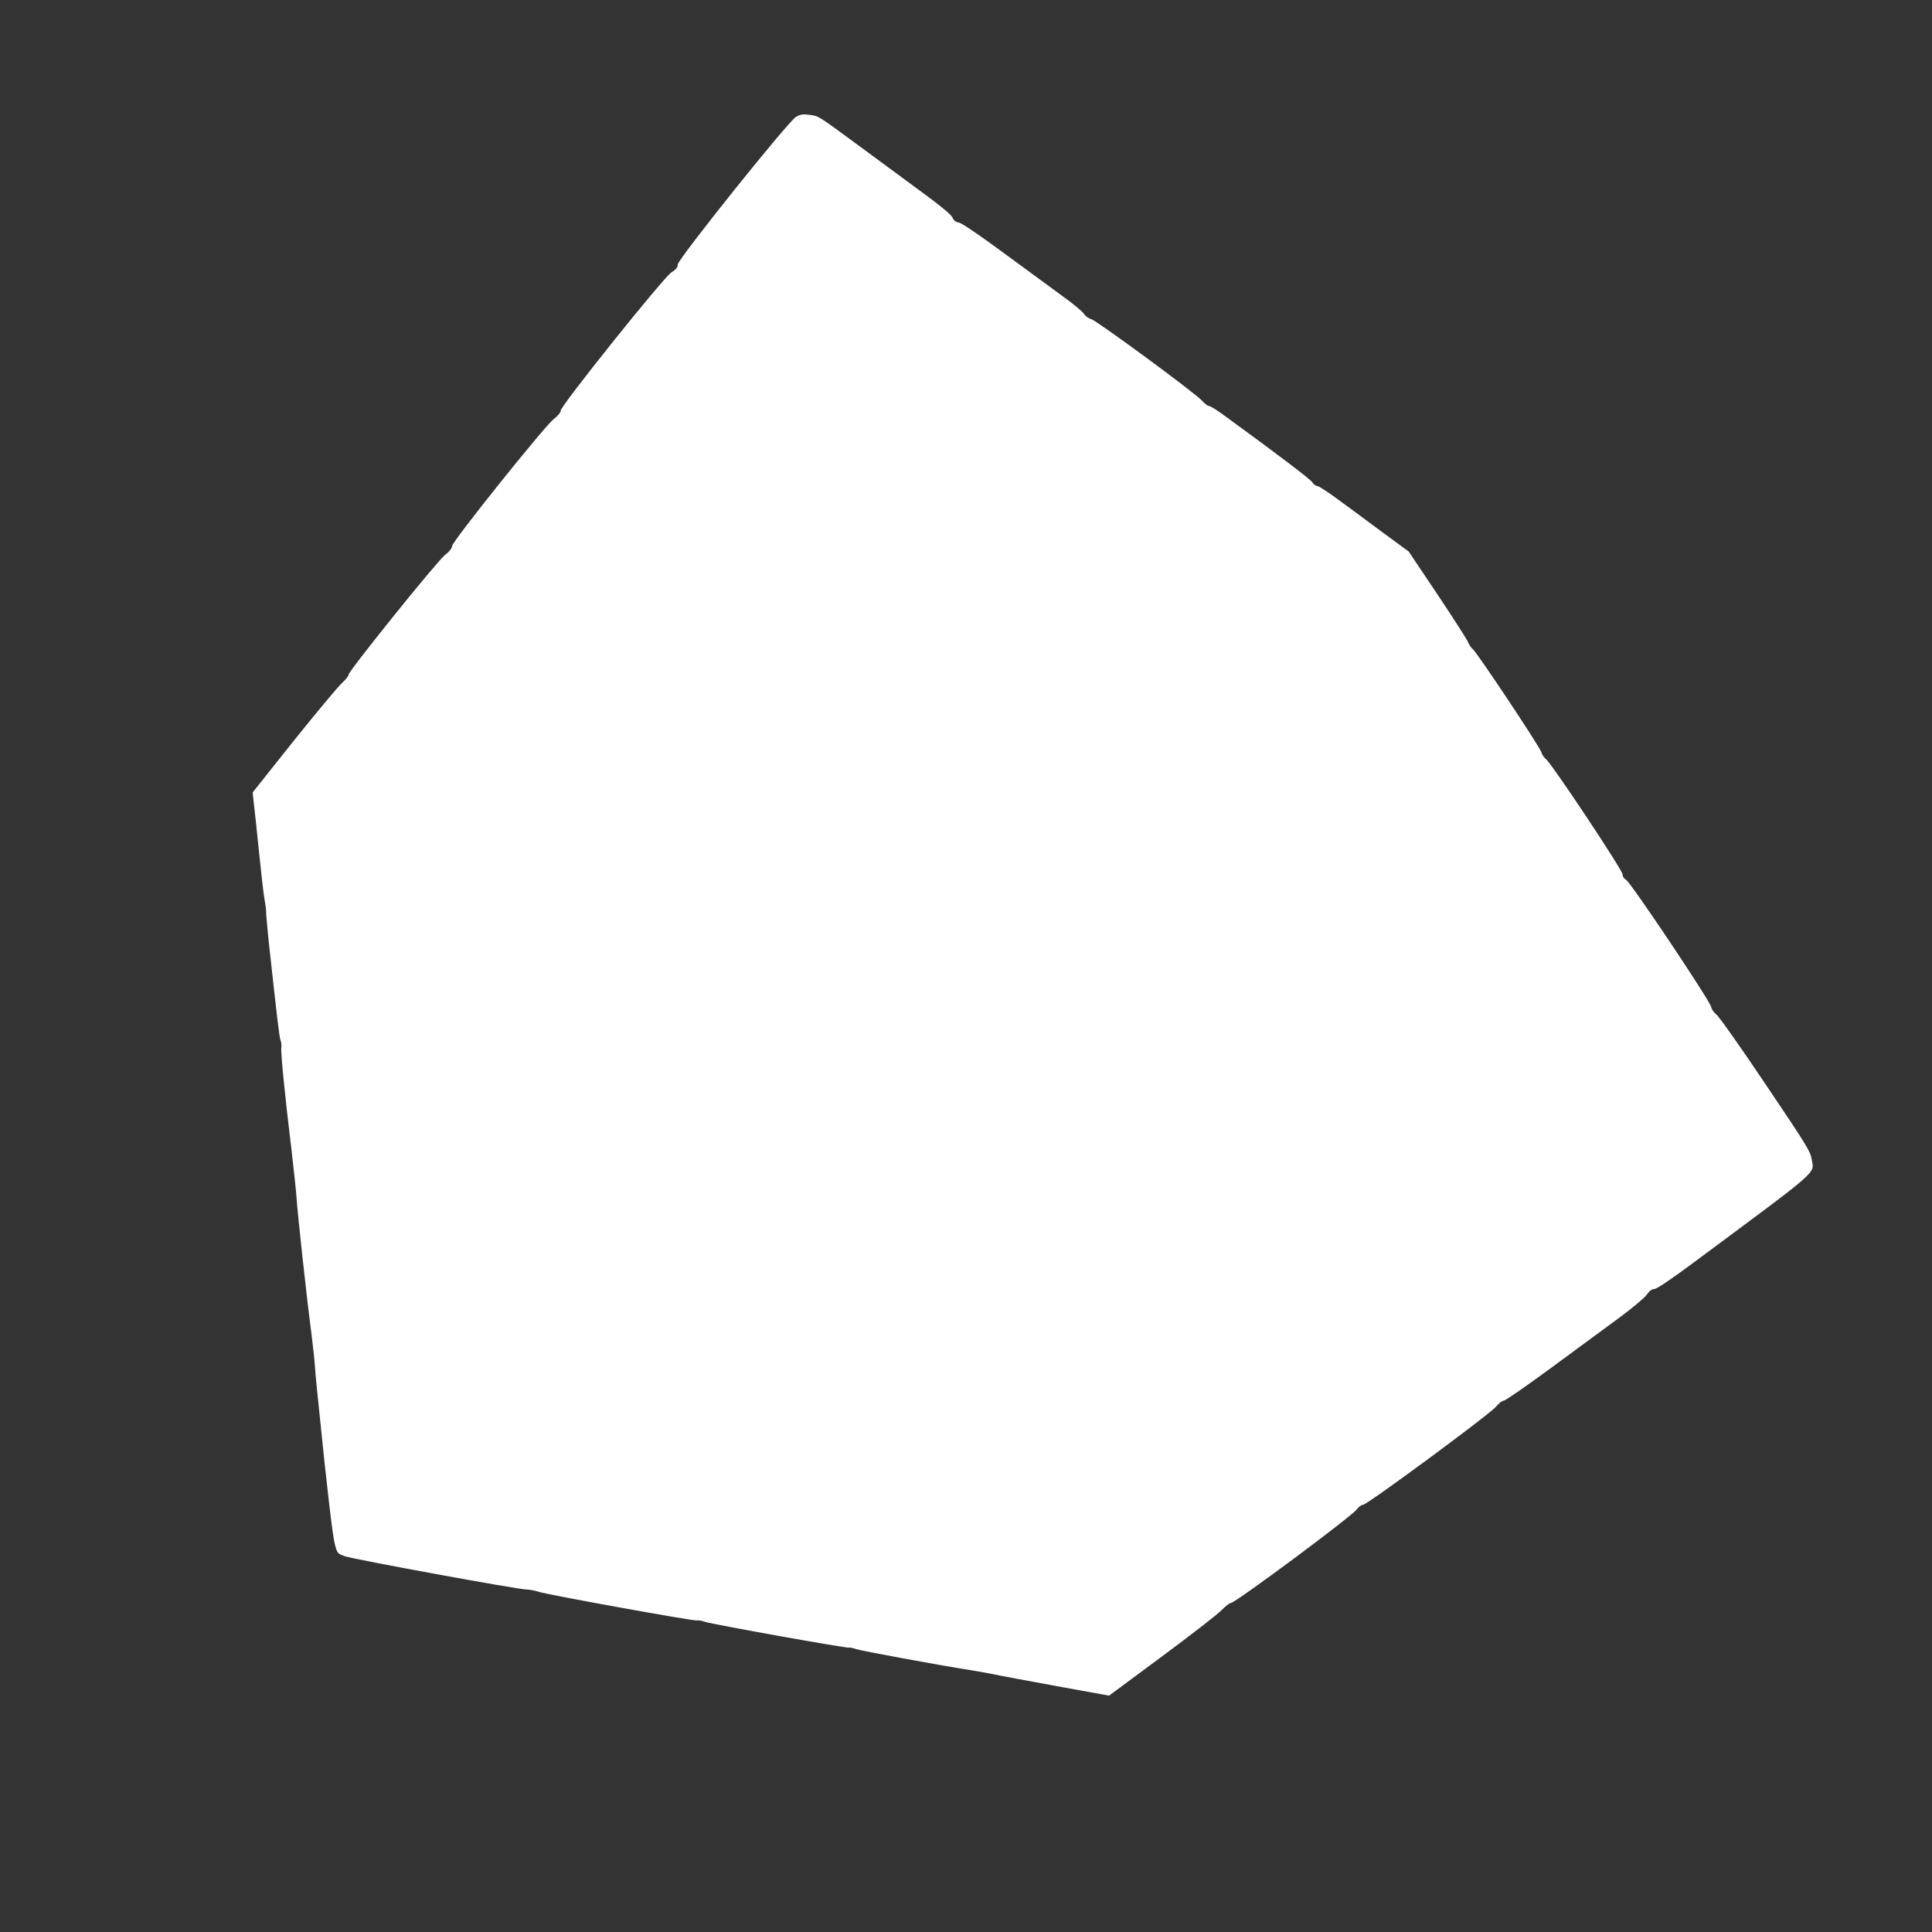 <?xml version="1.0" standalone="no"?>
<!DOCTYPE svg PUBLIC "-//W3C//DTD SVG 20010904//EN"
 "http://www.w3.org/TR/2001/REC-SVG-20010904/DTD/svg10.dtd">
<svg version="1.0" xmlns="http://www.w3.org/2000/svg"
 width="1280pt" height="1280pt" viewBox="0 0 1280 1280"
 preserveAspectRatio="xMidYMid meet">
<rect x="0" y="0" width="1280" height="1280" fill="#333333" stroke="none"/>
<g transform="translate(0,1280) scale(0.1,-0.1)"
fill="#ffffff" stroke="none">
<path d="M5274 12026 c-52 -30 -784 -944 -784 -979 0 -19 -11 -32 -42 -52 -53
-34 -733 -883 -733 -915 0 -13 -19 -35 -48 -58 -62 -49 -671 -809 -672 -840
-1 -15 -18 -37 -48 -60 -53 -42 -637 -767 -637 -791 0 -9 -20 -34 -44 -56 -25
-22 -168 -194 -319 -382 l-273 -343 7 -67 c5 -38 20 -180 34 -318 14 -137 30
-281 37 -320 7 -38 12 -77 11 -85 -1 -8 7 -96 17 -195 57 -520 70 -635 79
-658 5 -14 7 -34 5 -44 -6 -22 22 -311 68 -688 16 -137 31 -279 33 -315 4 -78
67 -660 97 -885 11 -88 22 -187 24 -220 2 -33 8 -105 14 -160 6 -55 13 -120
15 -145 51 -507 89 -828 103 -879 17 -64 17 -64 69 -82 62 -21 1152 -221 1203
-220 19 0 53 -7 75 -14 52 -19 1043 -198 1054 -191 5 3 28 -1 52 -9 51 -17
949 -178 956 -171 3 2 23 -2 46 -10 38 -12 534 -104 762 -140 50 -8 119 -20
155 -28 36 -8 221 -42 411 -77 l347 -63 348 258 c192 142 370 280 396 307 26
27 54 49 63 49 29 0 800 573 833 619 12 17 31 31 42 31 27 0 843 602 882 651
17 21 40 39 50 39 11 0 152 98 314 217 163 120 366 269 451 332 88 65 167 131
182 152 18 26 34 38 51 39 16 0 108 62 255 171 862 640 803 589 788 688 -8 52
-31 90 -306 498 -163 243 -310 451 -326 462 -16 12 -31 34 -34 50 -9 42 -533
825 -563 841 -15 9 -24 22 -24 37 0 28 -468 732 -506 762 -14 11 -29 33 -33
49 -10 35 -425 659 -454 682 -11 9 -25 30 -31 46 -6 16 -97 158 -202 315
l-191 285 -169 124 c-93 69 -225 167 -294 217 -69 51 -133 93 -142 93 -10 0
-25 11 -34 25 -14 21 -217 176 -584 443 -46 34 -91 62 -100 62 -8 0 -28 15
-45 34 -43 50 -694 528 -734 541 -19 5 -41 21 -49 35 -8 14 -71 67 -141 117
-69 51 -245 180 -391 287 -160 118 -277 197 -296 201 -23 4 -35 14 -44 34 -8
20 -86 84 -262 212 -137 101 -307 226 -376 277 -251 185 -248 183 -307 191
-45 6 -60 4 -91 -13z"/>
</g>
</svg>
